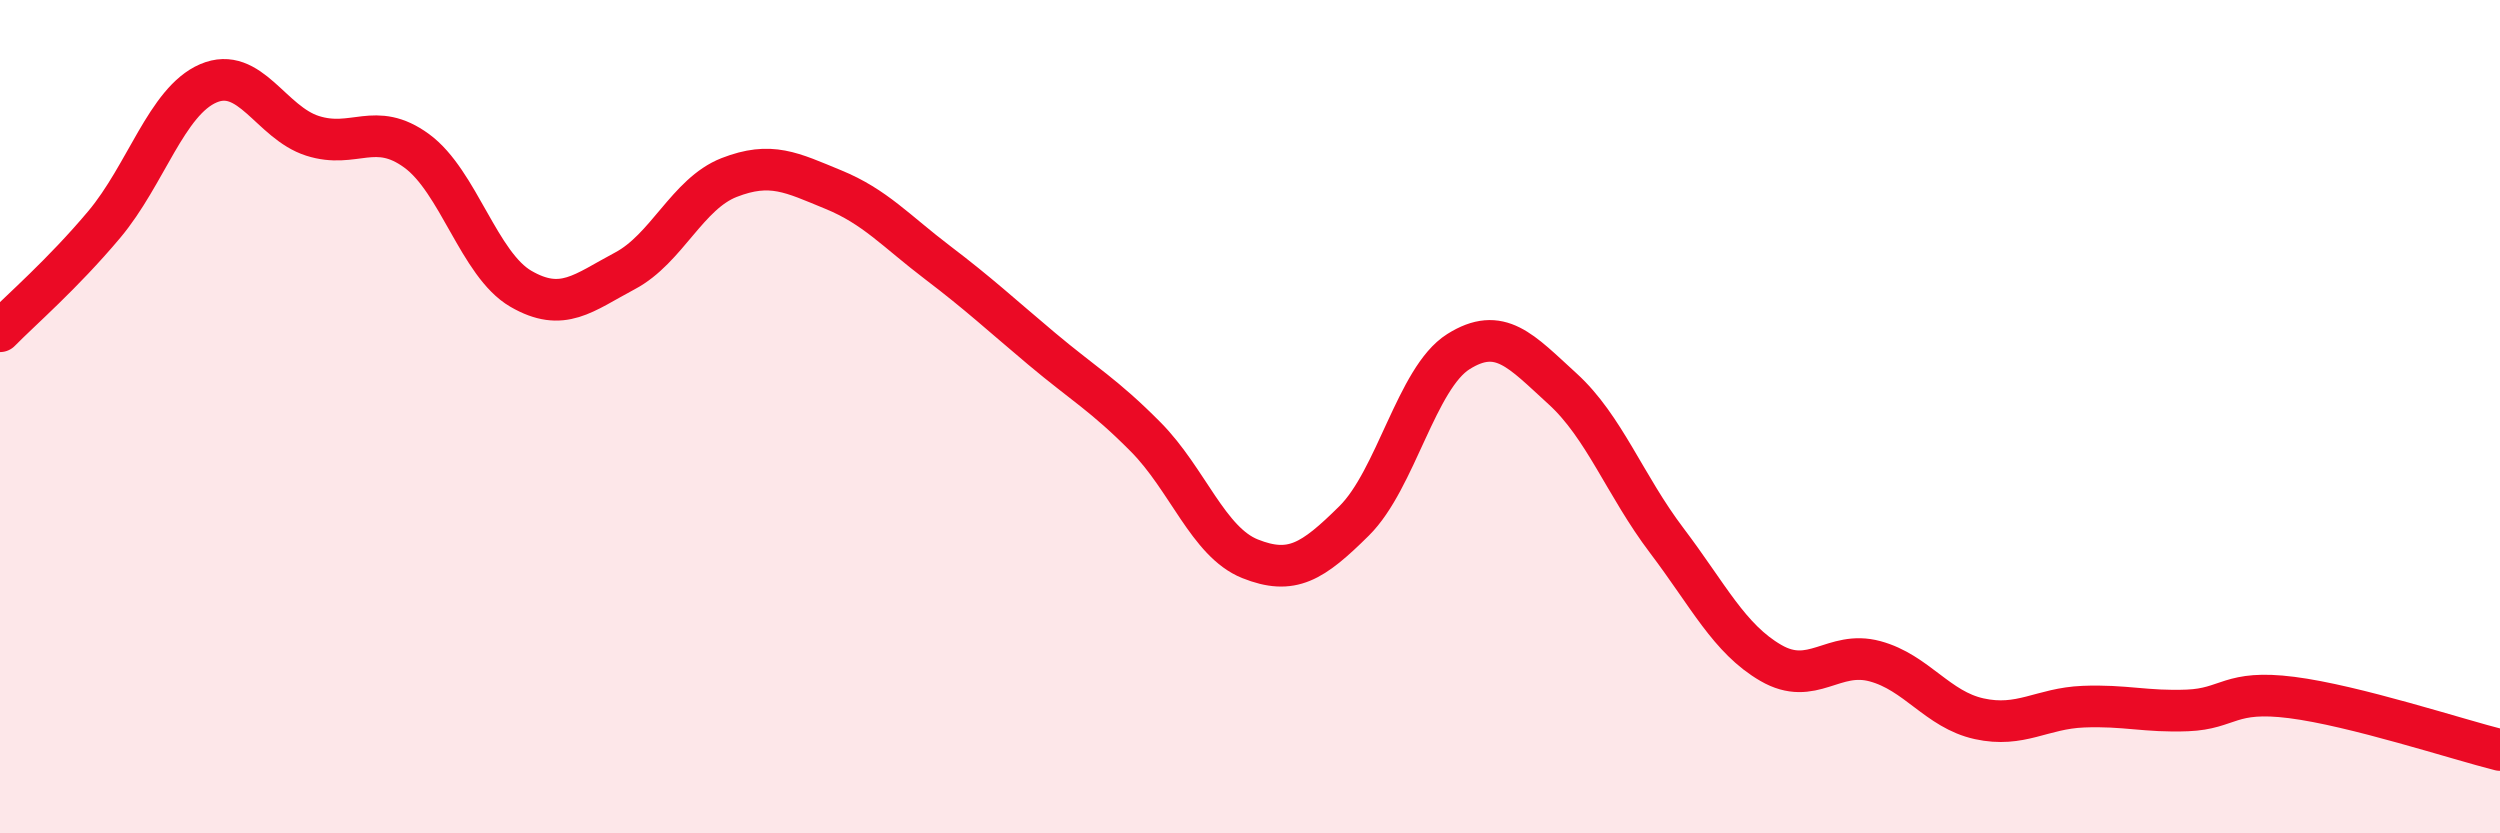 
    <svg width="60" height="20" viewBox="0 0 60 20" xmlns="http://www.w3.org/2000/svg">
      <path
        d="M 0,7.95 C 0.5,7.44 1.5,6.58 2.5,5.39 C 3.5,4.2 4,2.43 5,2 C 6,1.57 6.5,2.94 7.5,3.26 C 8.5,3.58 9,2.89 10,3.62 C 11,4.35 11.5,6.35 12.5,6.93 C 13.5,7.51 14,7.03 15,6.5 C 16,5.97 16.5,4.65 17.5,4.26 C 18.5,3.87 19,4.14 20,4.55 C 21,4.96 21.5,5.54 22.5,6.3 C 23.5,7.06 24,7.53 25,8.37 C 26,9.21 26.5,9.48 27.5,10.49 C 28.5,11.5 29,13.01 30,13.41 C 31,13.81 31.5,13.49 32.5,12.5 C 33.5,11.51 34,9.07 35,8.44 C 36,7.81 36.5,8.42 37.5,9.33 C 38.5,10.24 39,11.65 40,12.97 C 41,14.29 41.5,15.33 42.5,15.91 C 43.5,16.49 44,15.6 45,15.87 C 46,16.14 46.5,17.03 47.5,17.25 C 48.5,17.47 49,17 50,16.96 C 51,16.92 51.5,17.09 52.5,17.05 C 53.5,17.01 53.5,16.55 55,16.74 C 56.5,16.93 59,17.75 60,18L60 20L0 20Z"
        fill="#EB0A25"
        opacity="0.1"
        stroke-linecap="round"
        stroke-linejoin="round"
      />
      <path
        d="M 0,7.95 C 0.5,7.44 1.5,6.58 2.5,5.39 C 3.5,4.2 4,2.43 5,2 C 6,1.57 6.5,2.94 7.5,3.26 C 8.5,3.58 9,2.89 10,3.62 C 11,4.35 11.5,6.35 12.5,6.93 C 13.5,7.51 14,7.03 15,6.5 C 16,5.97 16.5,4.65 17.5,4.26 C 18.5,3.87 19,4.14 20,4.55 C 21,4.96 21.5,5.54 22.5,6.3 C 23.5,7.06 24,7.53 25,8.37 C 26,9.21 26.5,9.48 27.5,10.49 C 28.5,11.5 29,13.01 30,13.41 C 31,13.81 31.5,13.49 32.5,12.5 C 33.5,11.51 34,9.07 35,8.44 C 36,7.81 36.5,8.42 37.5,9.33 C 38.5,10.24 39,11.65 40,12.97 C 41,14.29 41.5,15.33 42.5,15.91 C 43.5,16.49 44,15.6 45,15.87 C 46,16.14 46.5,17.03 47.5,17.25 C 48.5,17.47 49,17 50,16.96 C 51,16.92 51.5,17.09 52.5,17.05 C 53.5,17.01 53.5,16.55 55,16.74 C 56.5,16.93 59,17.75 60,18"
        stroke="#EB0A25"
        stroke-width="1"
        fill="none"
        stroke-linecap="round"
        stroke-linejoin="round"
      />
    </svg>
  